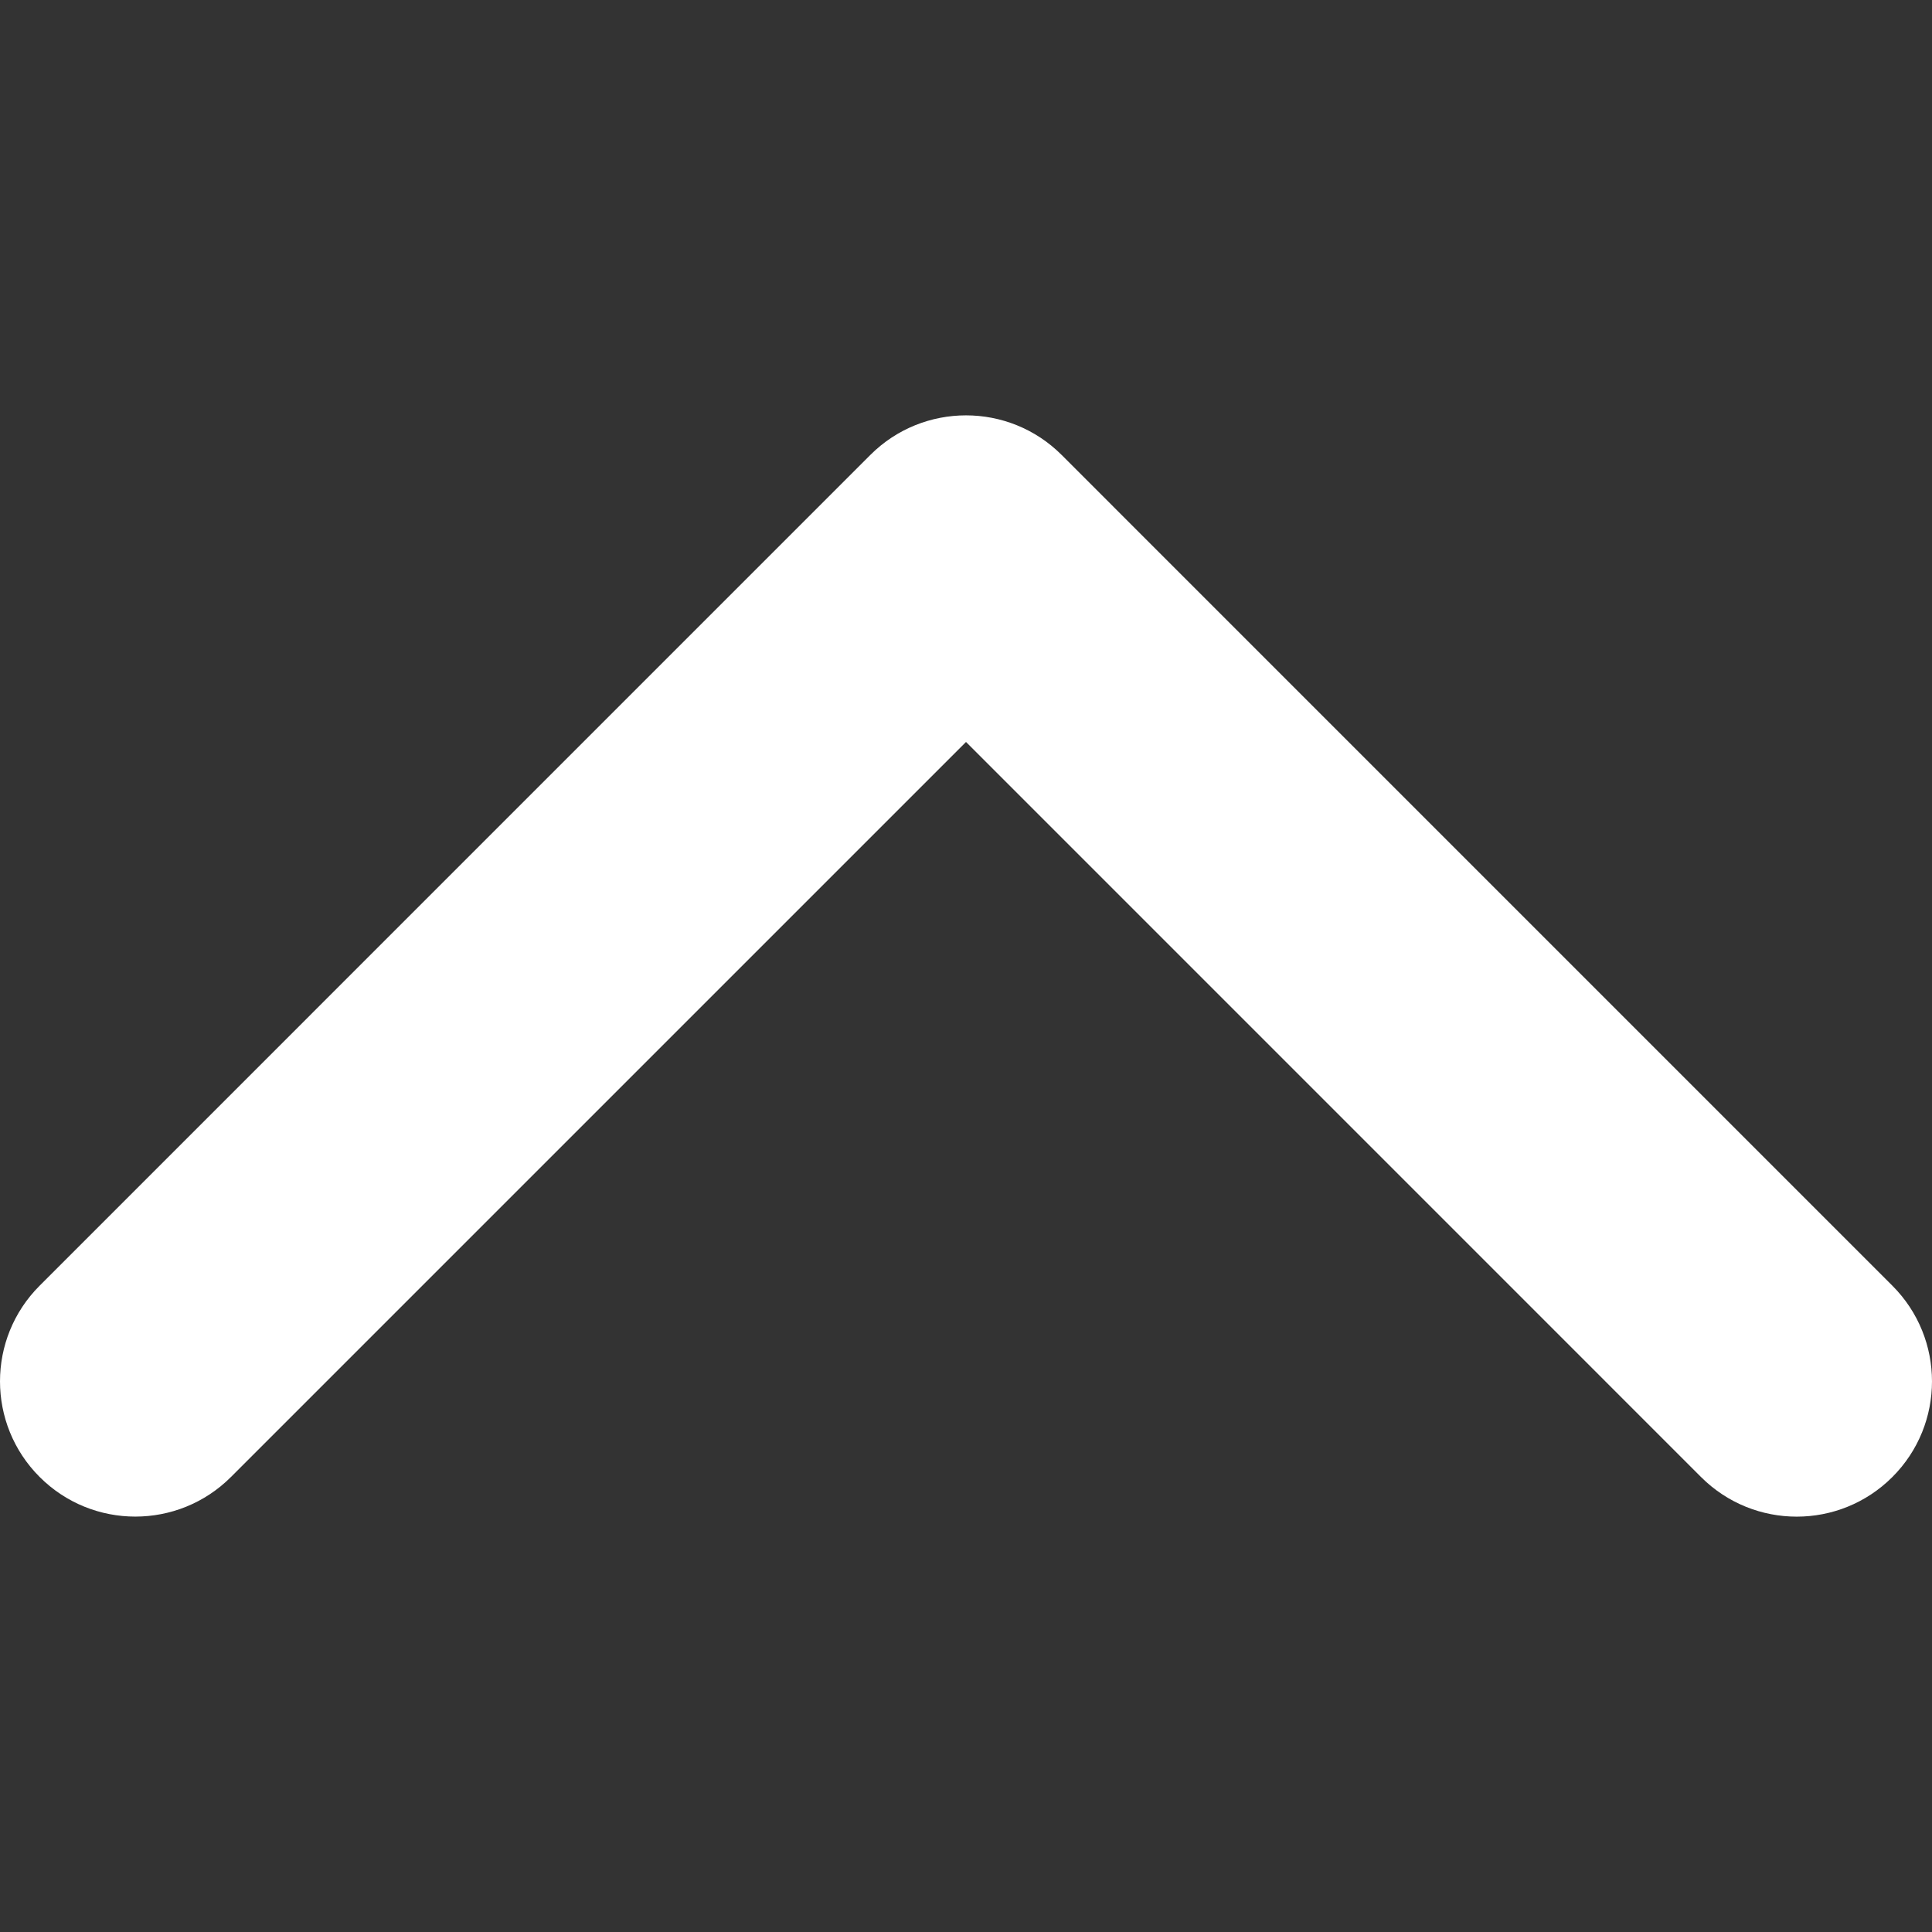 <?xml version="1.0" encoding="UTF-8" standalone="no"?>
<svg
   xmlns:dc="http://purl.org/dc/elements/1.1/"
   xmlns:cc="http://creativecommons.org/ns#"
   xmlns:rdf="http://www.w3.org/1999/02/22-rdf-syntax-ns#"
   xmlns:svg="http://www.w3.org/2000/svg"
   xmlns="http://www.w3.org/2000/svg"
   xml:space="preserve"
   style="enable-background:new 0 0 451.847 451.847;"
   viewBox="0 0 451.847 451.847"
   height="451.847px"
   width="451.847px"
   y="0px"
   x="0px"
   id="Capa_1"
   version="1.1"><rect x="0" y="0" width="451.847" height="451.847" fill="#333333" stroke="none"/><defs
   id="defs39" />
<g
   transform="rotate(90,225.923,225.924)"
   style="fill:#ffffff"
   id="g4">
	<path
   style="fill:#ffffff"
   id="path2"
   d="m 97.141,225.92 c 0,-8.095 3.091,-16.192 9.259,-22.366 L 300.689,9.27 c 12.359,-12.359 32.397,-12.359 44.751,0 12.354,12.354 12.354,32.388 0,44.748 L 173.525,225.92 345.428,397.829 c 12.354,12.354 12.354,32.391 0,44.744 -12.354,12.365 -32.386,12.365 -44.745,0 L 106.393,248.292 c -6.167,-6.177 -9.252,-14.274 -9.252,-22.372 z" />
</g>
<g
   id="g6">
</g>
<g
   id="g8">
</g>
<g
   id="g10">
</g>
<g
   id="g12">
</g>
<g
   id="g14">
</g>
<g
   id="g16">
</g>
<g
   id="g18">
</g>
<g
   id="g20">
</g>
<g
   id="g22">
</g>
<g
   id="g24">
</g>
<g
   id="g26">
</g>
<g
   id="g28">
</g>
<g
   id="g30">
</g>
<g
   id="g32">
</g>
<g
   id="g34">
</g>
</svg>